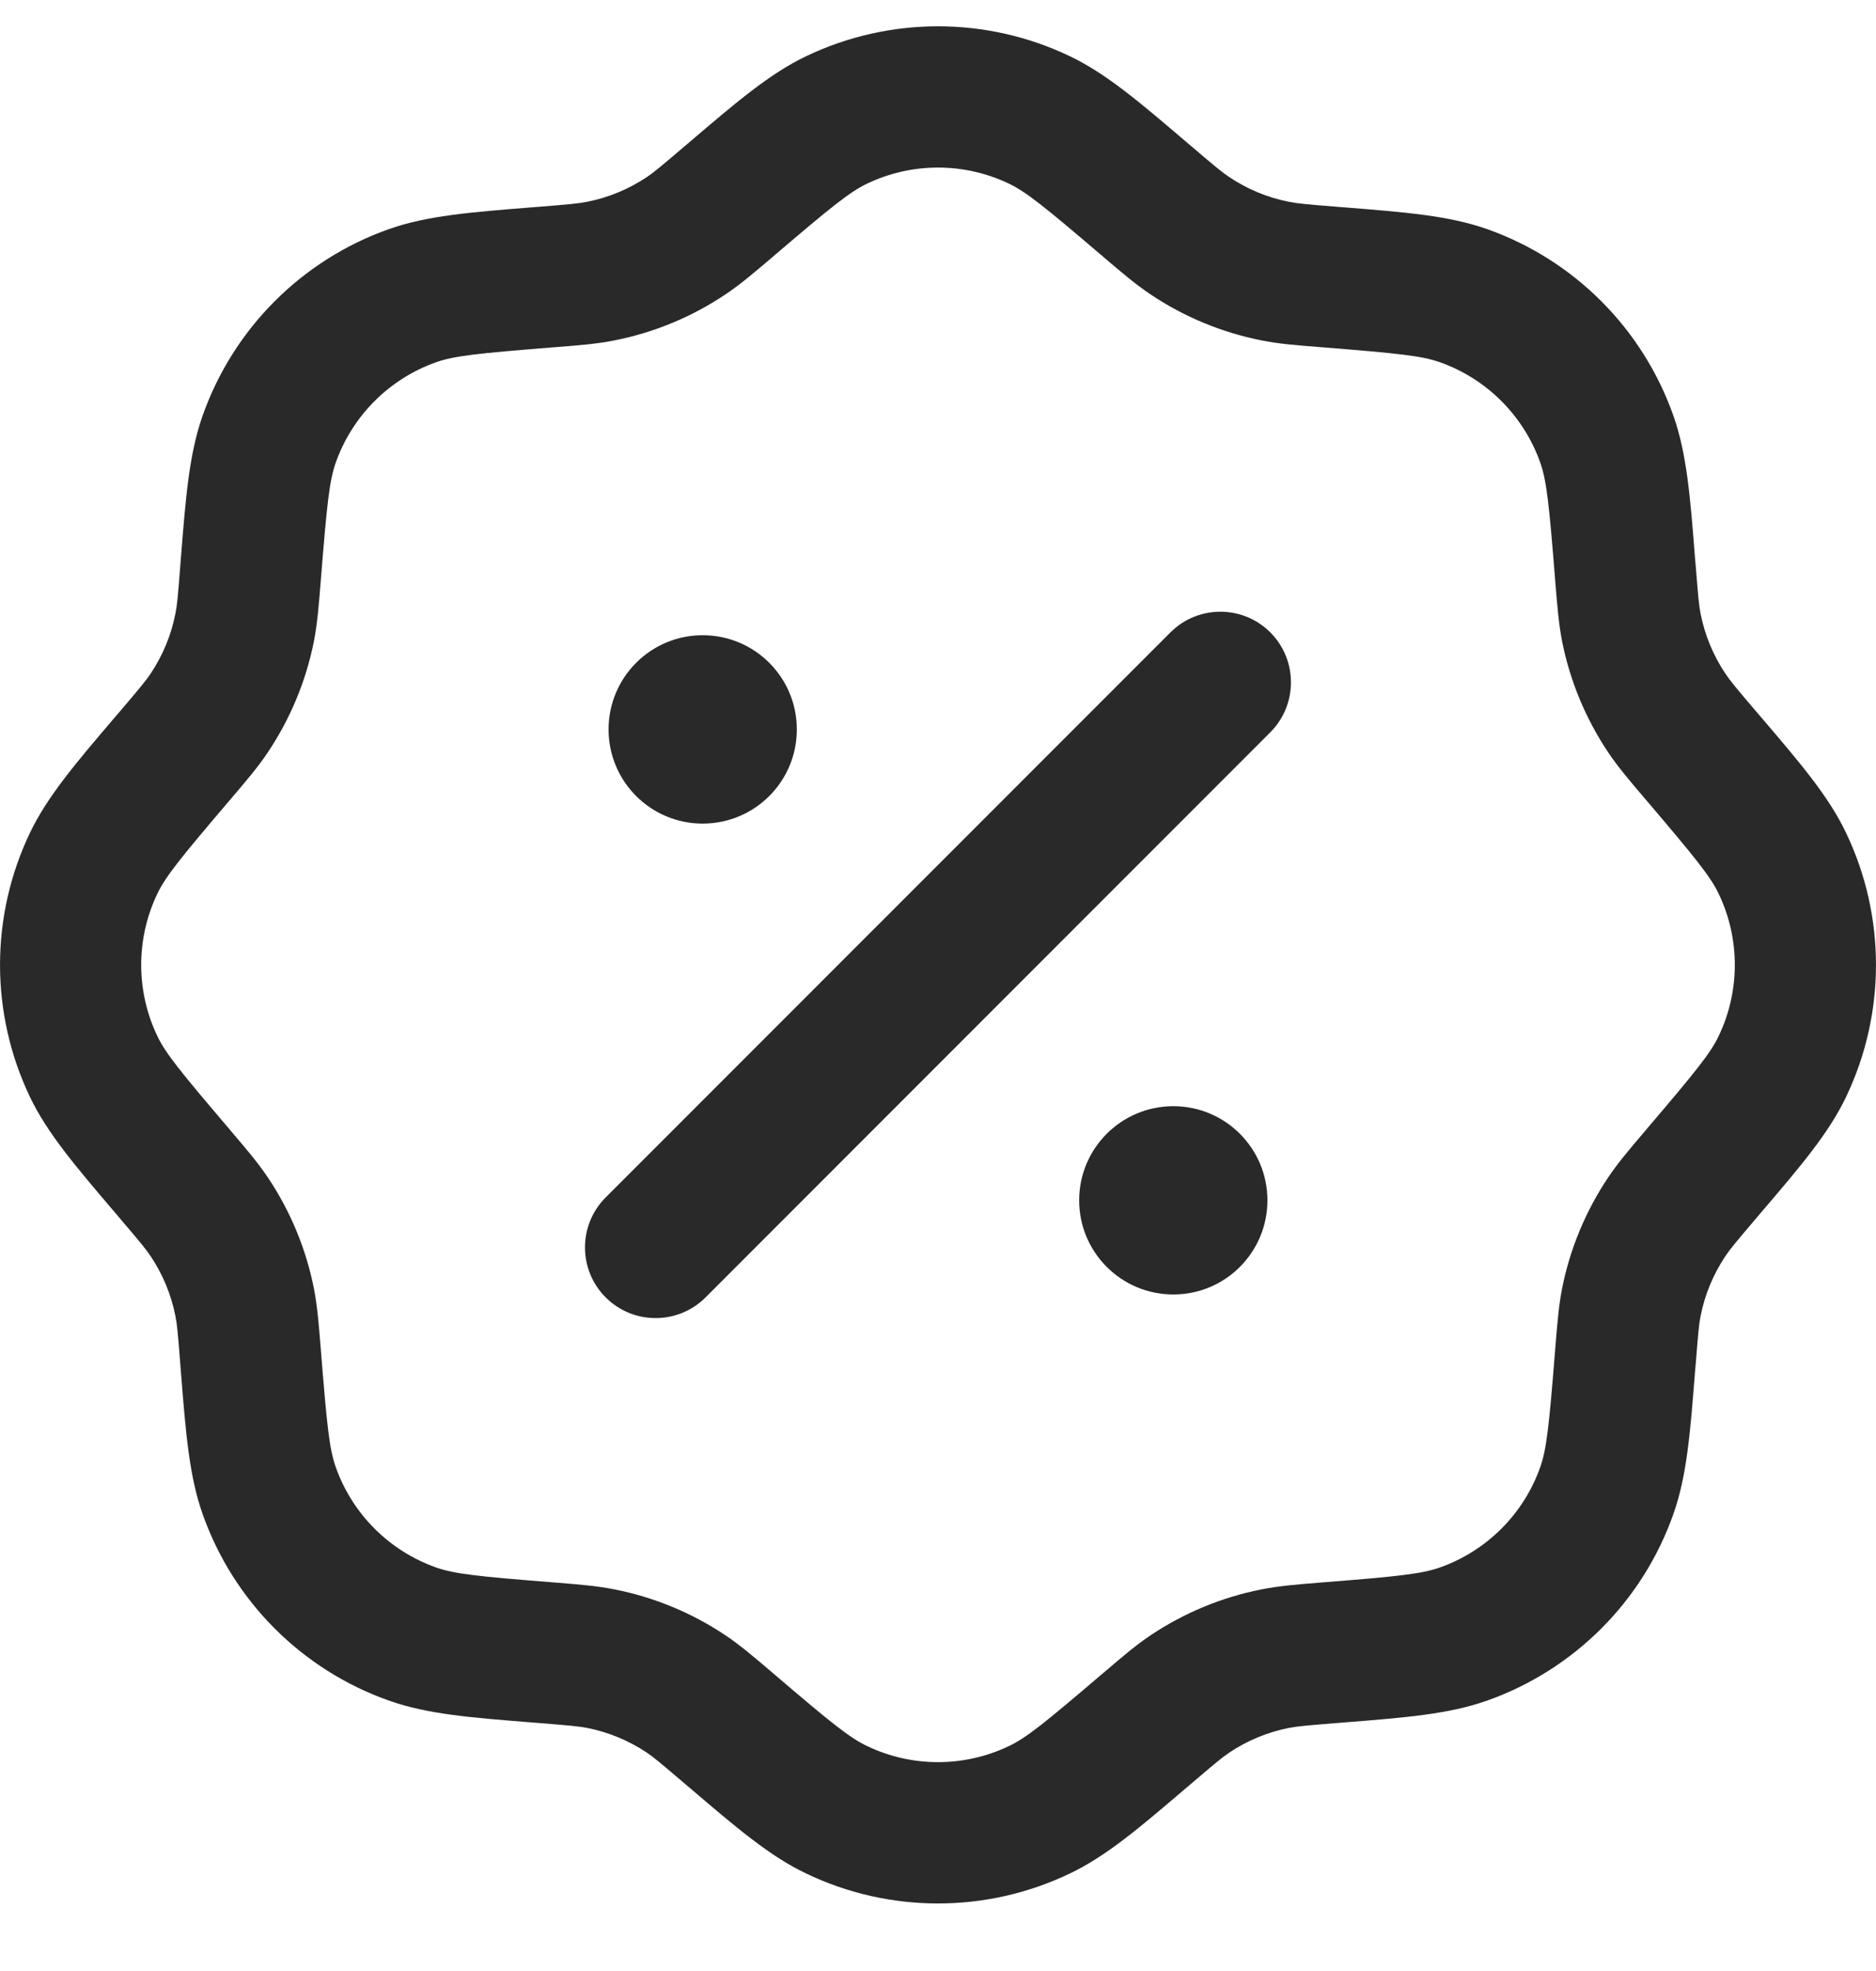 <svg xmlns="http://www.w3.org/2000/svg" fill="none" viewBox="0 0 20 21" height="21" width="20">
<path fill="#292929" d="M8.594 0.599C9.483 0.174 10.517 0.174 11.406 0.599C11.793 0.784 12.147 1.086 12.637 1.504C12.662 1.526 12.688 1.548 12.715 1.57C12.953 1.773 13.028 1.835 13.104 1.886C13.296 2.015 13.513 2.105 13.741 2.15C13.831 2.168 13.928 2.177 14.24 2.202C14.274 2.204 14.308 2.207 14.341 2.21C14.983 2.261 15.447 2.298 15.851 2.44C16.781 2.768 17.512 3.5 17.84 4.429C17.983 4.833 18.02 5.297 18.07 5.939C18.073 5.973 18.076 6.006 18.079 6.041C18.104 6.352 18.112 6.45 18.13 6.539C18.175 6.767 18.265 6.984 18.394 7.177C18.445 7.253 18.507 7.328 18.71 7.566C18.733 7.592 18.755 7.618 18.776 7.643C19.195 8.133 19.497 8.487 19.681 8.874C20.106 9.763 20.106 10.797 19.681 11.687C19.497 12.073 19.195 12.427 18.776 12.917C18.755 12.943 18.733 12.969 18.71 12.995C18.507 13.233 18.445 13.308 18.394 13.384C18.265 13.577 18.175 13.793 18.13 14.021C18.112 14.111 18.104 14.208 18.079 14.52C18.076 14.554 18.073 14.588 18.07 14.621C18.02 15.264 17.983 15.728 17.84 16.131C17.512 17.061 16.781 17.792 15.851 18.12C15.447 18.263 14.983 18.3 14.341 18.351C14.308 18.353 14.274 18.356 14.24 18.359C13.928 18.384 13.831 18.393 13.741 18.41C13.513 18.455 13.296 18.545 13.104 18.674C13.028 18.725 12.953 18.788 12.715 18.991C12.688 19.013 12.662 19.035 12.637 19.057C12.147 19.475 11.793 19.777 11.406 19.961C10.517 20.387 9.483 20.387 8.594 19.961C8.207 19.777 7.853 19.475 7.363 19.057C7.337 19.035 7.312 19.013 7.285 18.991C7.047 18.788 6.972 18.725 6.897 18.674C6.704 18.545 6.487 18.455 6.259 18.41C6.169 18.393 6.072 18.384 5.76 18.359C5.726 18.356 5.692 18.353 5.659 18.351C5.017 18.3 4.553 18.263 4.149 18.12C3.219 17.792 2.488 17.061 2.16 16.131C2.017 15.728 1.98 15.264 1.929 14.621C1.927 14.588 1.924 14.554 1.921 14.52C1.897 14.208 1.888 14.111 1.87 14.021C1.825 13.793 1.735 13.577 1.606 13.384C1.555 13.308 1.493 13.233 1.29 12.995C1.267 12.969 1.245 12.943 1.224 12.917C0.806 12.427 0.504 12.073 0.319 11.687C-0.106 10.797 -0.106 9.763 0.319 8.874C0.504 8.487 0.806 8.133 1.224 7.643C1.245 7.618 1.267 7.592 1.29 7.566C1.493 7.328 1.555 7.253 1.606 7.177C1.735 6.984 1.825 6.767 1.87 6.539C1.888 6.45 1.897 6.352 1.921 6.041C1.924 6.006 1.927 5.973 1.929 5.939C1.98 5.297 2.017 4.833 2.16 4.429C2.488 3.5 3.219 2.768 4.149 2.44C4.553 2.298 5.017 2.261 5.659 2.21C5.692 2.207 5.726 2.204 5.76 2.202C6.072 2.177 6.169 2.168 6.259 2.15C6.487 2.105 6.704 2.015 6.897 1.886C6.972 1.835 7.047 1.773 7.285 1.57C7.312 1.548 7.337 1.526 7.363 1.504C7.853 1.086 8.207 0.784 8.594 0.599ZM10.757 1.957C10.278 1.728 9.722 1.728 9.243 1.957C9.058 2.046 8.862 2.204 8.262 2.716C8.252 2.724 8.242 2.732 8.233 2.741C8.035 2.909 7.892 3.031 7.735 3.136C7.376 3.377 6.974 3.543 6.55 3.627C6.365 3.664 6.177 3.679 5.918 3.699C5.906 3.7 5.893 3.701 5.88 3.702C5.093 3.765 4.844 3.791 4.65 3.859C4.15 4.036 3.756 4.43 3.579 4.93C3.511 5.124 3.485 5.374 3.422 6.16C3.421 6.173 3.42 6.186 3.419 6.199C3.398 6.457 3.383 6.645 3.347 6.831C3.263 7.254 3.096 7.656 2.856 8.015C2.751 8.172 2.628 8.316 2.46 8.513C2.452 8.522 2.444 8.532 2.435 8.542C1.924 9.143 1.765 9.338 1.677 9.523C1.448 10.002 1.448 10.559 1.677 11.038C1.765 11.223 1.924 11.418 2.435 12.018C2.444 12.028 2.452 12.038 2.46 12.048C2.628 12.245 2.751 12.389 2.856 12.546C3.096 12.904 3.263 13.306 3.347 13.73C3.383 13.915 3.398 14.104 3.419 14.362C3.42 14.374 3.421 14.387 3.422 14.4C3.485 15.187 3.511 15.437 3.579 15.63C3.756 16.131 4.15 16.524 4.65 16.701C4.844 16.769 5.093 16.796 5.88 16.858L5.918 16.861C6.177 16.882 6.365 16.897 6.55 16.934C6.974 17.017 7.376 17.184 7.735 17.424C7.892 17.529 8.035 17.652 8.233 17.82L8.262 17.845C8.862 18.357 9.058 18.515 9.243 18.603C9.722 18.832 10.278 18.832 10.757 18.603C10.942 18.515 11.138 18.357 11.738 17.845L11.768 17.82C11.965 17.652 12.108 17.529 12.265 17.424C12.624 17.184 13.026 17.017 13.45 16.934C13.635 16.897 13.823 16.882 14.082 16.861L14.12 16.858C14.906 16.796 15.156 16.769 15.35 16.701C15.85 16.524 16.244 16.131 16.421 15.63C16.489 15.437 16.515 15.187 16.578 14.4L16.581 14.362C16.602 14.104 16.617 13.915 16.653 13.73C16.737 13.306 16.904 12.904 17.144 12.546C17.249 12.389 17.372 12.245 17.54 12.048L17.565 12.018C18.076 11.418 18.235 11.223 18.323 11.038C18.552 10.559 18.552 10.002 18.323 9.523C18.235 9.338 18.076 9.143 17.565 8.542L17.54 8.513C17.372 8.316 17.249 8.172 17.144 8.015C16.904 7.656 16.737 7.254 16.653 6.831C16.617 6.645 16.602 6.457 16.581 6.199L16.578 6.16C16.515 5.374 16.489 5.124 16.421 4.93C16.244 4.43 15.85 4.036 15.35 3.859C15.156 3.791 14.906 3.765 14.12 3.702C14.107 3.701 14.094 3.7 14.082 3.699C13.823 3.679 13.635 3.664 13.45 3.627C13.026 3.543 12.624 3.377 12.265 3.136C12.108 3.031 11.965 2.909 11.767 2.741C11.758 2.732 11.748 2.724 11.738 2.716C11.138 2.204 10.942 2.046 10.757 1.957Z" clip-rule="evenodd" fill-rule="evenodd"></path>
<path fill="#292929" d="M13.543 6.738C13.836 7.032 13.836 7.508 13.543 7.802L7.522 13.823C7.228 14.117 6.751 14.117 6.457 13.823C6.163 13.529 6.163 13.052 6.457 12.758L12.478 6.738C12.772 6.444 13.249 6.444 13.543 6.738Z" clip-rule="evenodd" fill-rule="evenodd"></path>
<path fill="#292929" d="M13.512 12.789C13.512 13.343 13.063 13.792 12.509 13.792C11.954 13.792 11.505 13.343 11.505 12.789C11.505 12.235 11.954 11.786 12.509 11.786C13.063 11.786 13.512 12.235 13.512 12.789Z"></path>
<path fill="#292929" d="M8.495 7.772C8.495 8.326 8.046 8.775 7.491 8.775C6.937 8.775 6.488 8.326 6.488 7.772C6.488 7.217 6.937 6.768 7.491 6.768C8.046 6.768 8.495 7.217 8.495 7.772Z"></path>
</svg>
